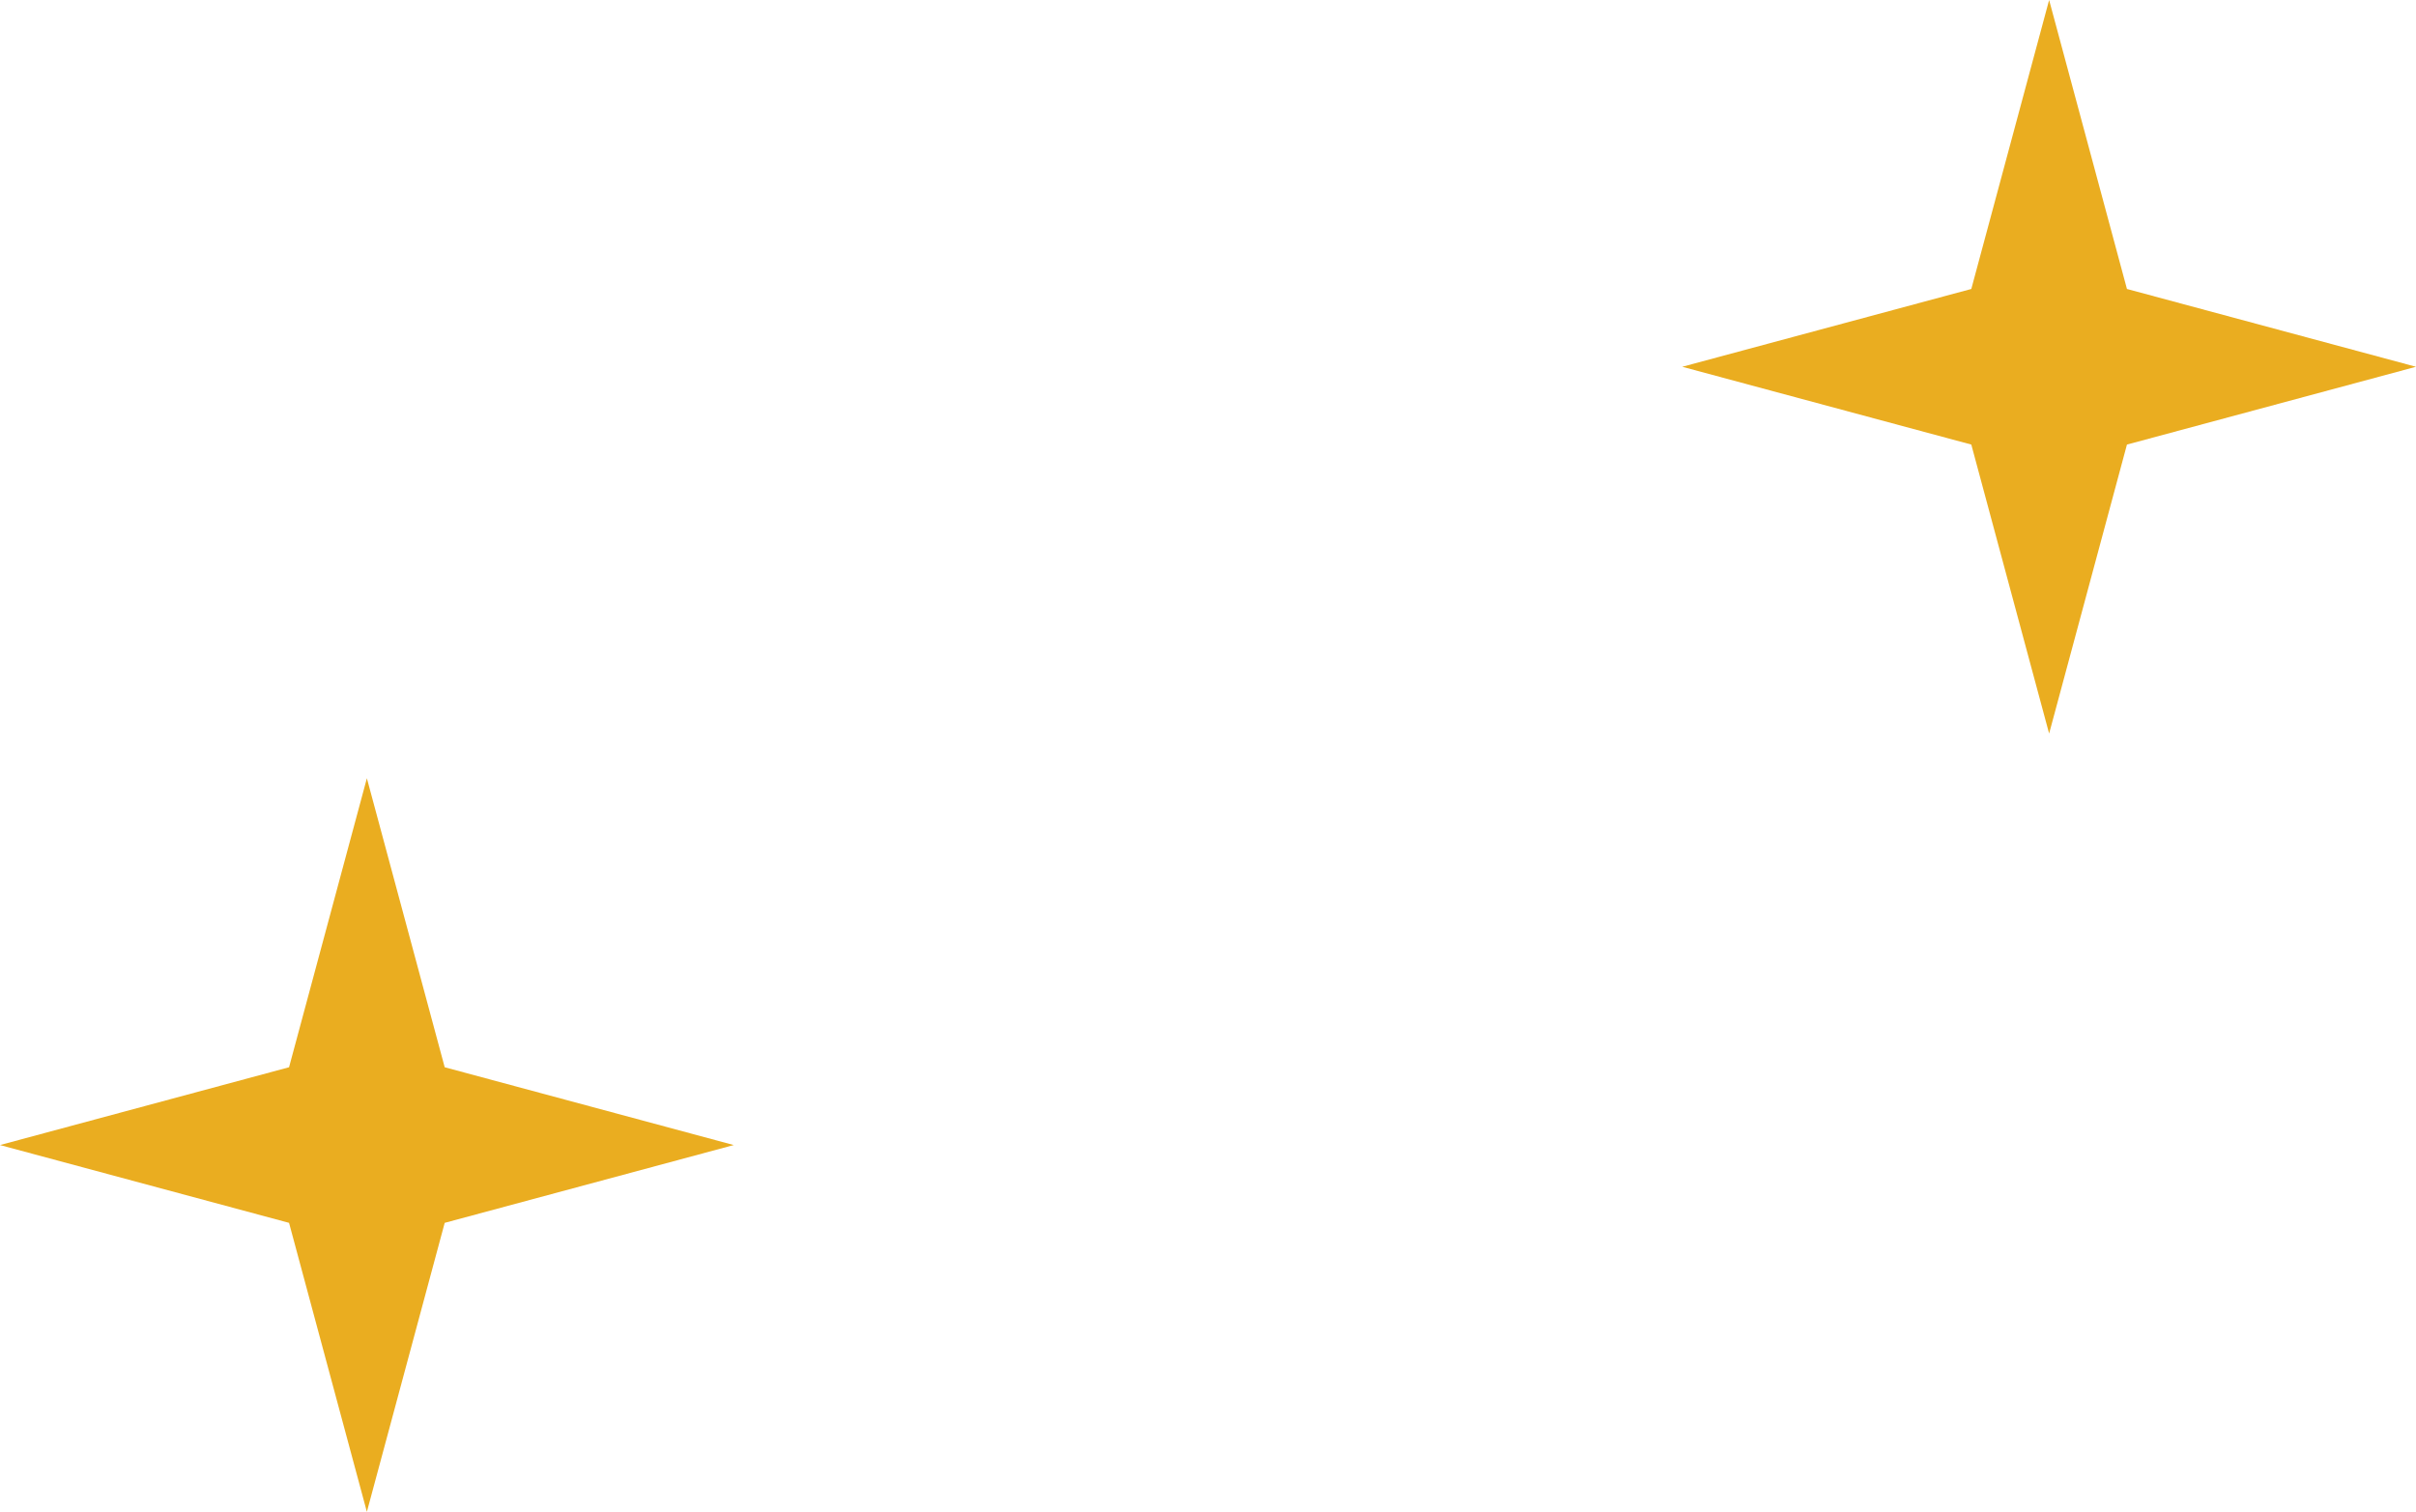 <?xml version="1.0" encoding="UTF-8"?>
<svg xmlns="http://www.w3.org/2000/svg" width="270" height="169" viewBox="0 0 270 169" fill="none">
  <path d="M229 0L237.697 32.303L270 41L237.697 49.697L229 82L220.303 49.697L188 41L220.303 32.303L229 0Z" fill="#EAAD20"></path>
  <path d="M41 87L49.697 119.303L82 128L49.697 136.697L41 169L32.303 136.697L0 128L32.303 119.303L41 87Z" fill="#EAAD20"></path>
</svg>
